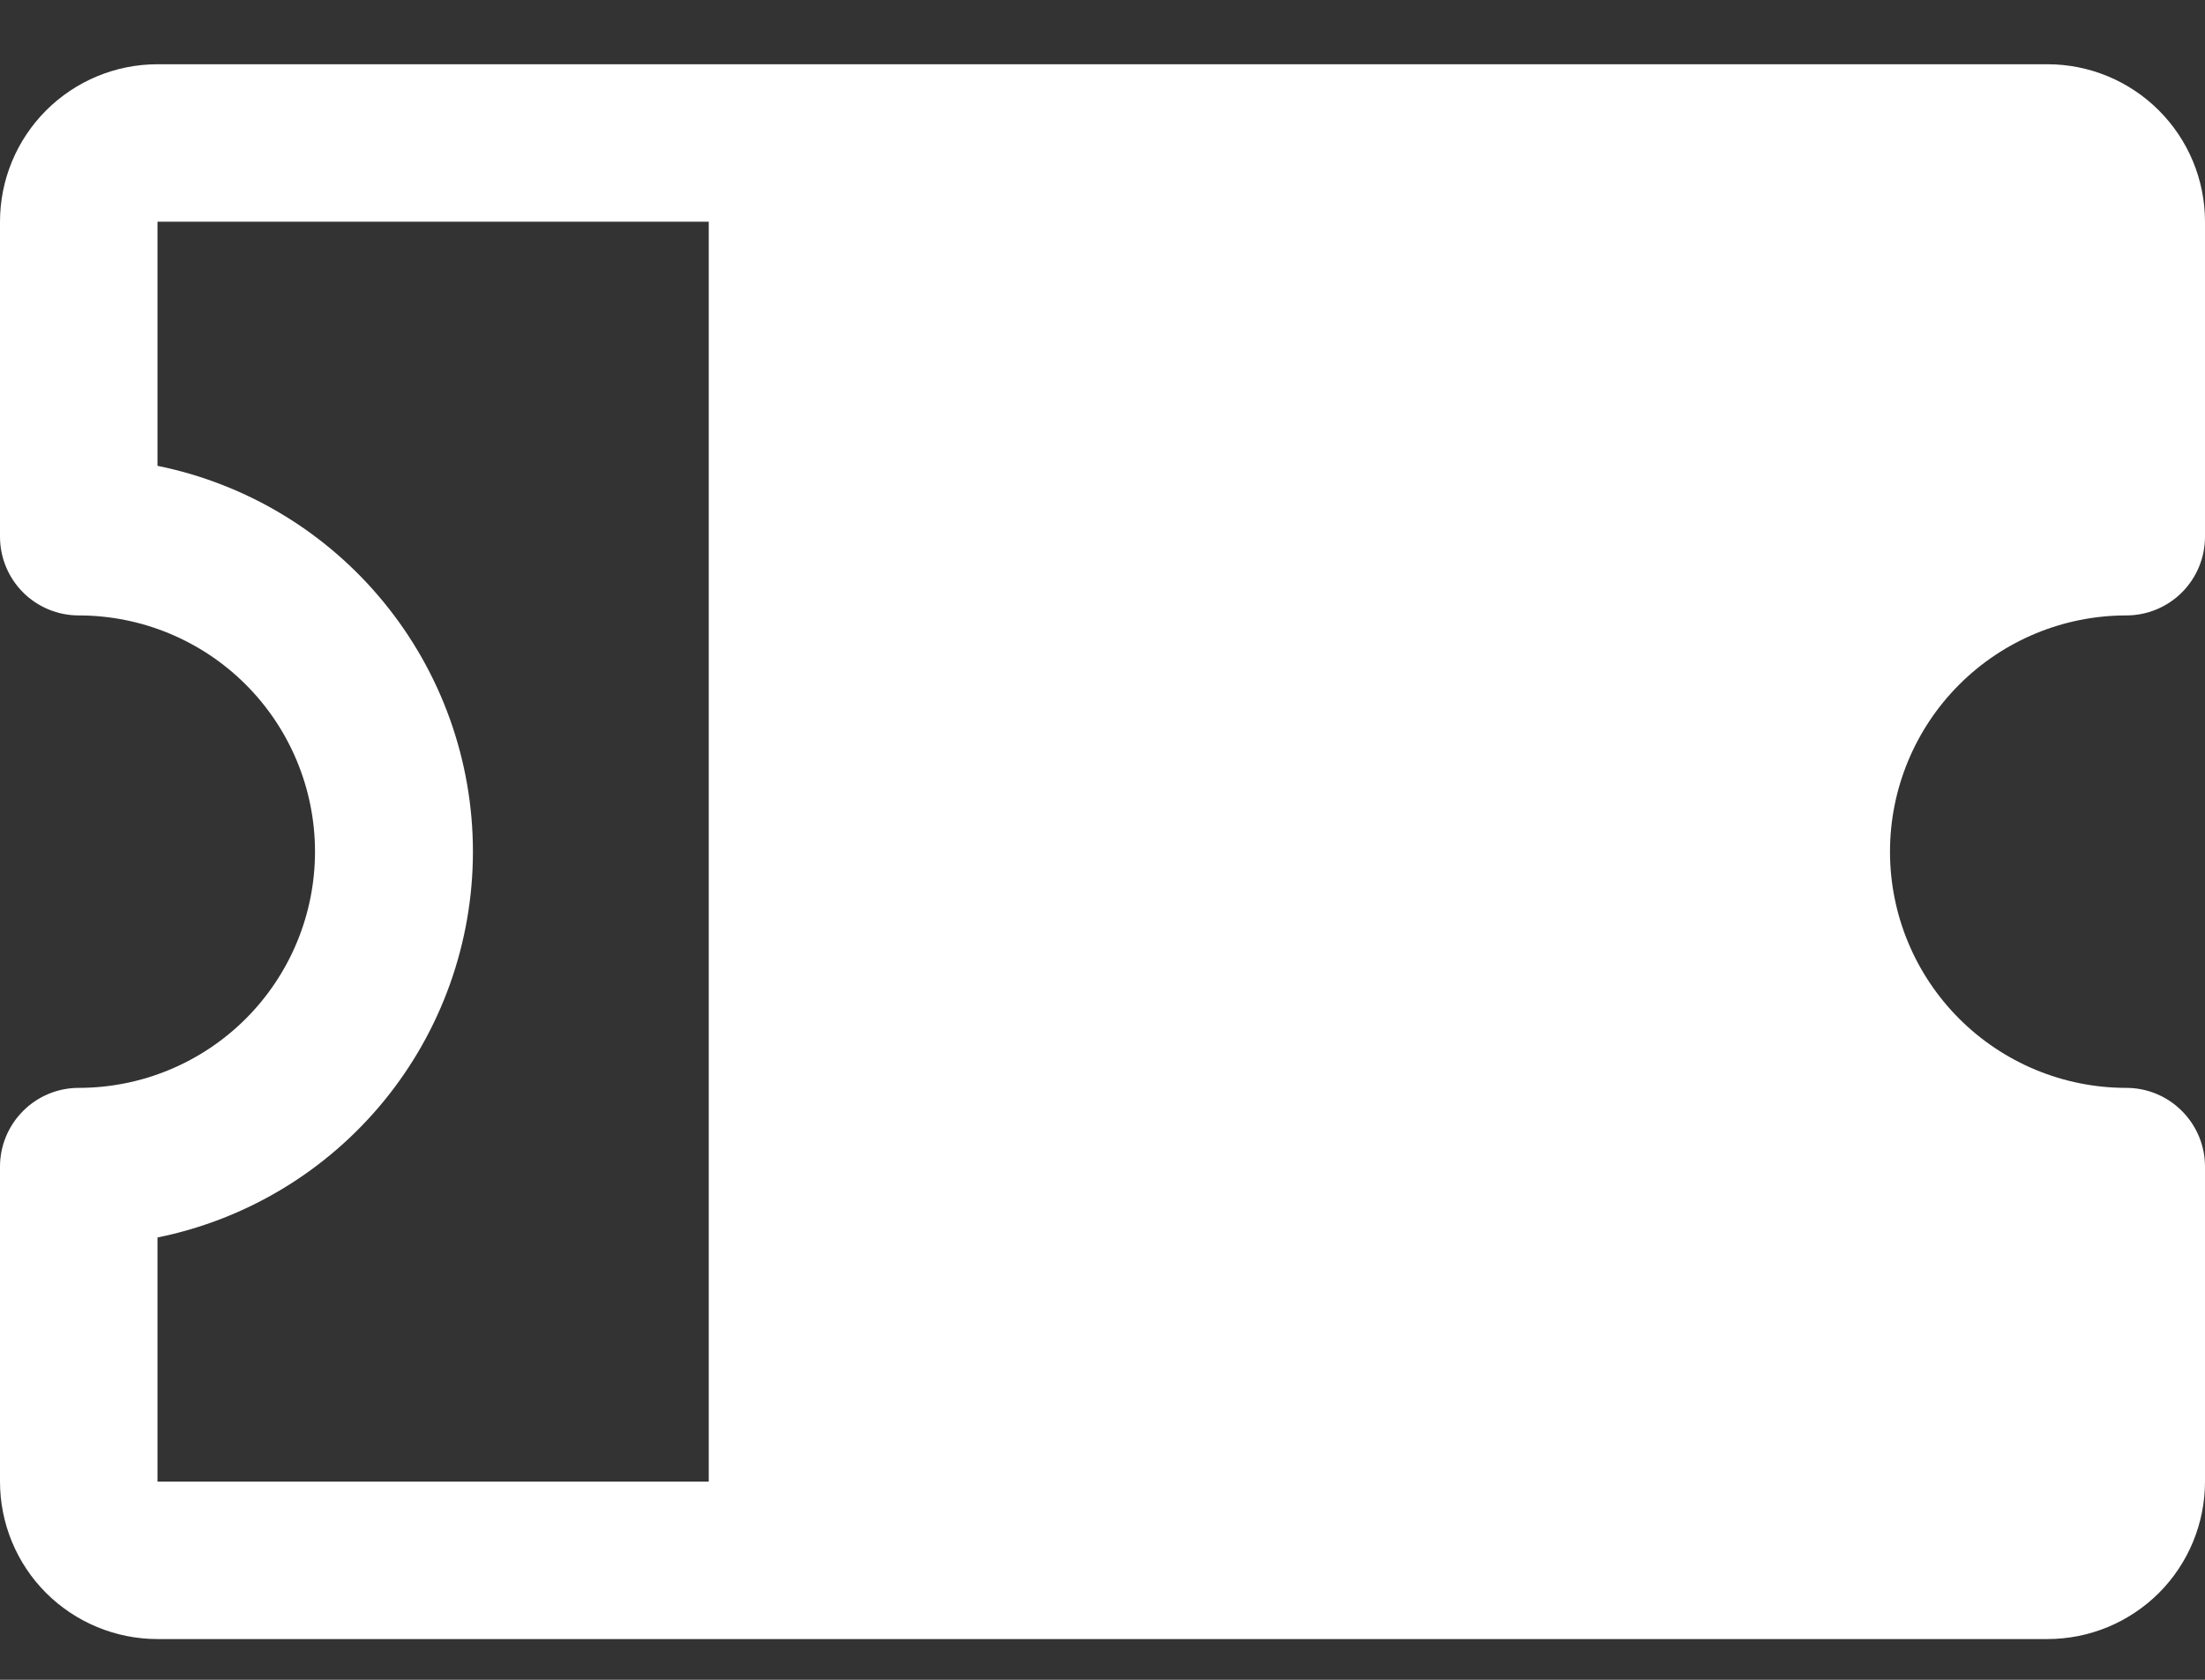 <svg width="21" height="16" viewBox="0 0 21 16" fill="none" xmlns="http://www.w3.org/2000/svg">
<rect x="0" y="0" width="21" height="16" fill="#333333" stroke="none"/>
<path d="M20.25 5.862C20.449 5.862 20.64 5.783 20.78 5.643C20.921 5.502 21 5.311 21 5.112V2.112C21 1.714 20.842 1.333 20.561 1.052C20.279 0.77 19.898 0.612 19.5 0.612H1.5C1.102 0.612 0.721 0.77 0.439 1.052C0.158 1.333 0 1.714 0 2.112V5.112C0 5.311 0.079 5.502 0.22 5.643C0.36 5.783 0.551 5.862 0.75 5.862C1.347 5.862 1.919 6.099 2.341 6.521C2.763 6.943 3 7.516 3 8.112C3 8.709 2.763 9.281 2.341 9.703C1.919 10.125 1.347 10.362 0.75 10.362C0.551 10.362 0.36 10.441 0.22 10.582C0.079 10.723 0 10.913 0 11.112V14.112C0 14.51 0.158 14.892 0.439 15.173C0.721 15.454 1.102 15.612 1.5 15.612H19.5C19.898 15.612 20.279 15.454 20.561 15.173C20.842 14.892 21 14.51 21 14.112V11.112C21 10.913 20.921 10.723 20.78 10.582C20.64 10.441 20.449 10.362 20.25 10.362C19.653 10.362 19.081 10.125 18.659 9.703C18.237 9.281 18 8.709 18 8.112C18 7.516 18.237 6.943 18.659 6.521C19.081 6.099 19.653 5.862 20.25 5.862ZM1.5 11.787C2.348 11.615 3.11 11.155 3.657 10.486C4.205 9.816 4.504 8.977 4.504 8.112C4.504 7.247 4.205 6.409 3.657 5.739C3.11 5.069 2.348 4.609 1.5 4.437V2.112H6.75V14.112H1.5V11.787Z" fill="white"/>
</svg>
